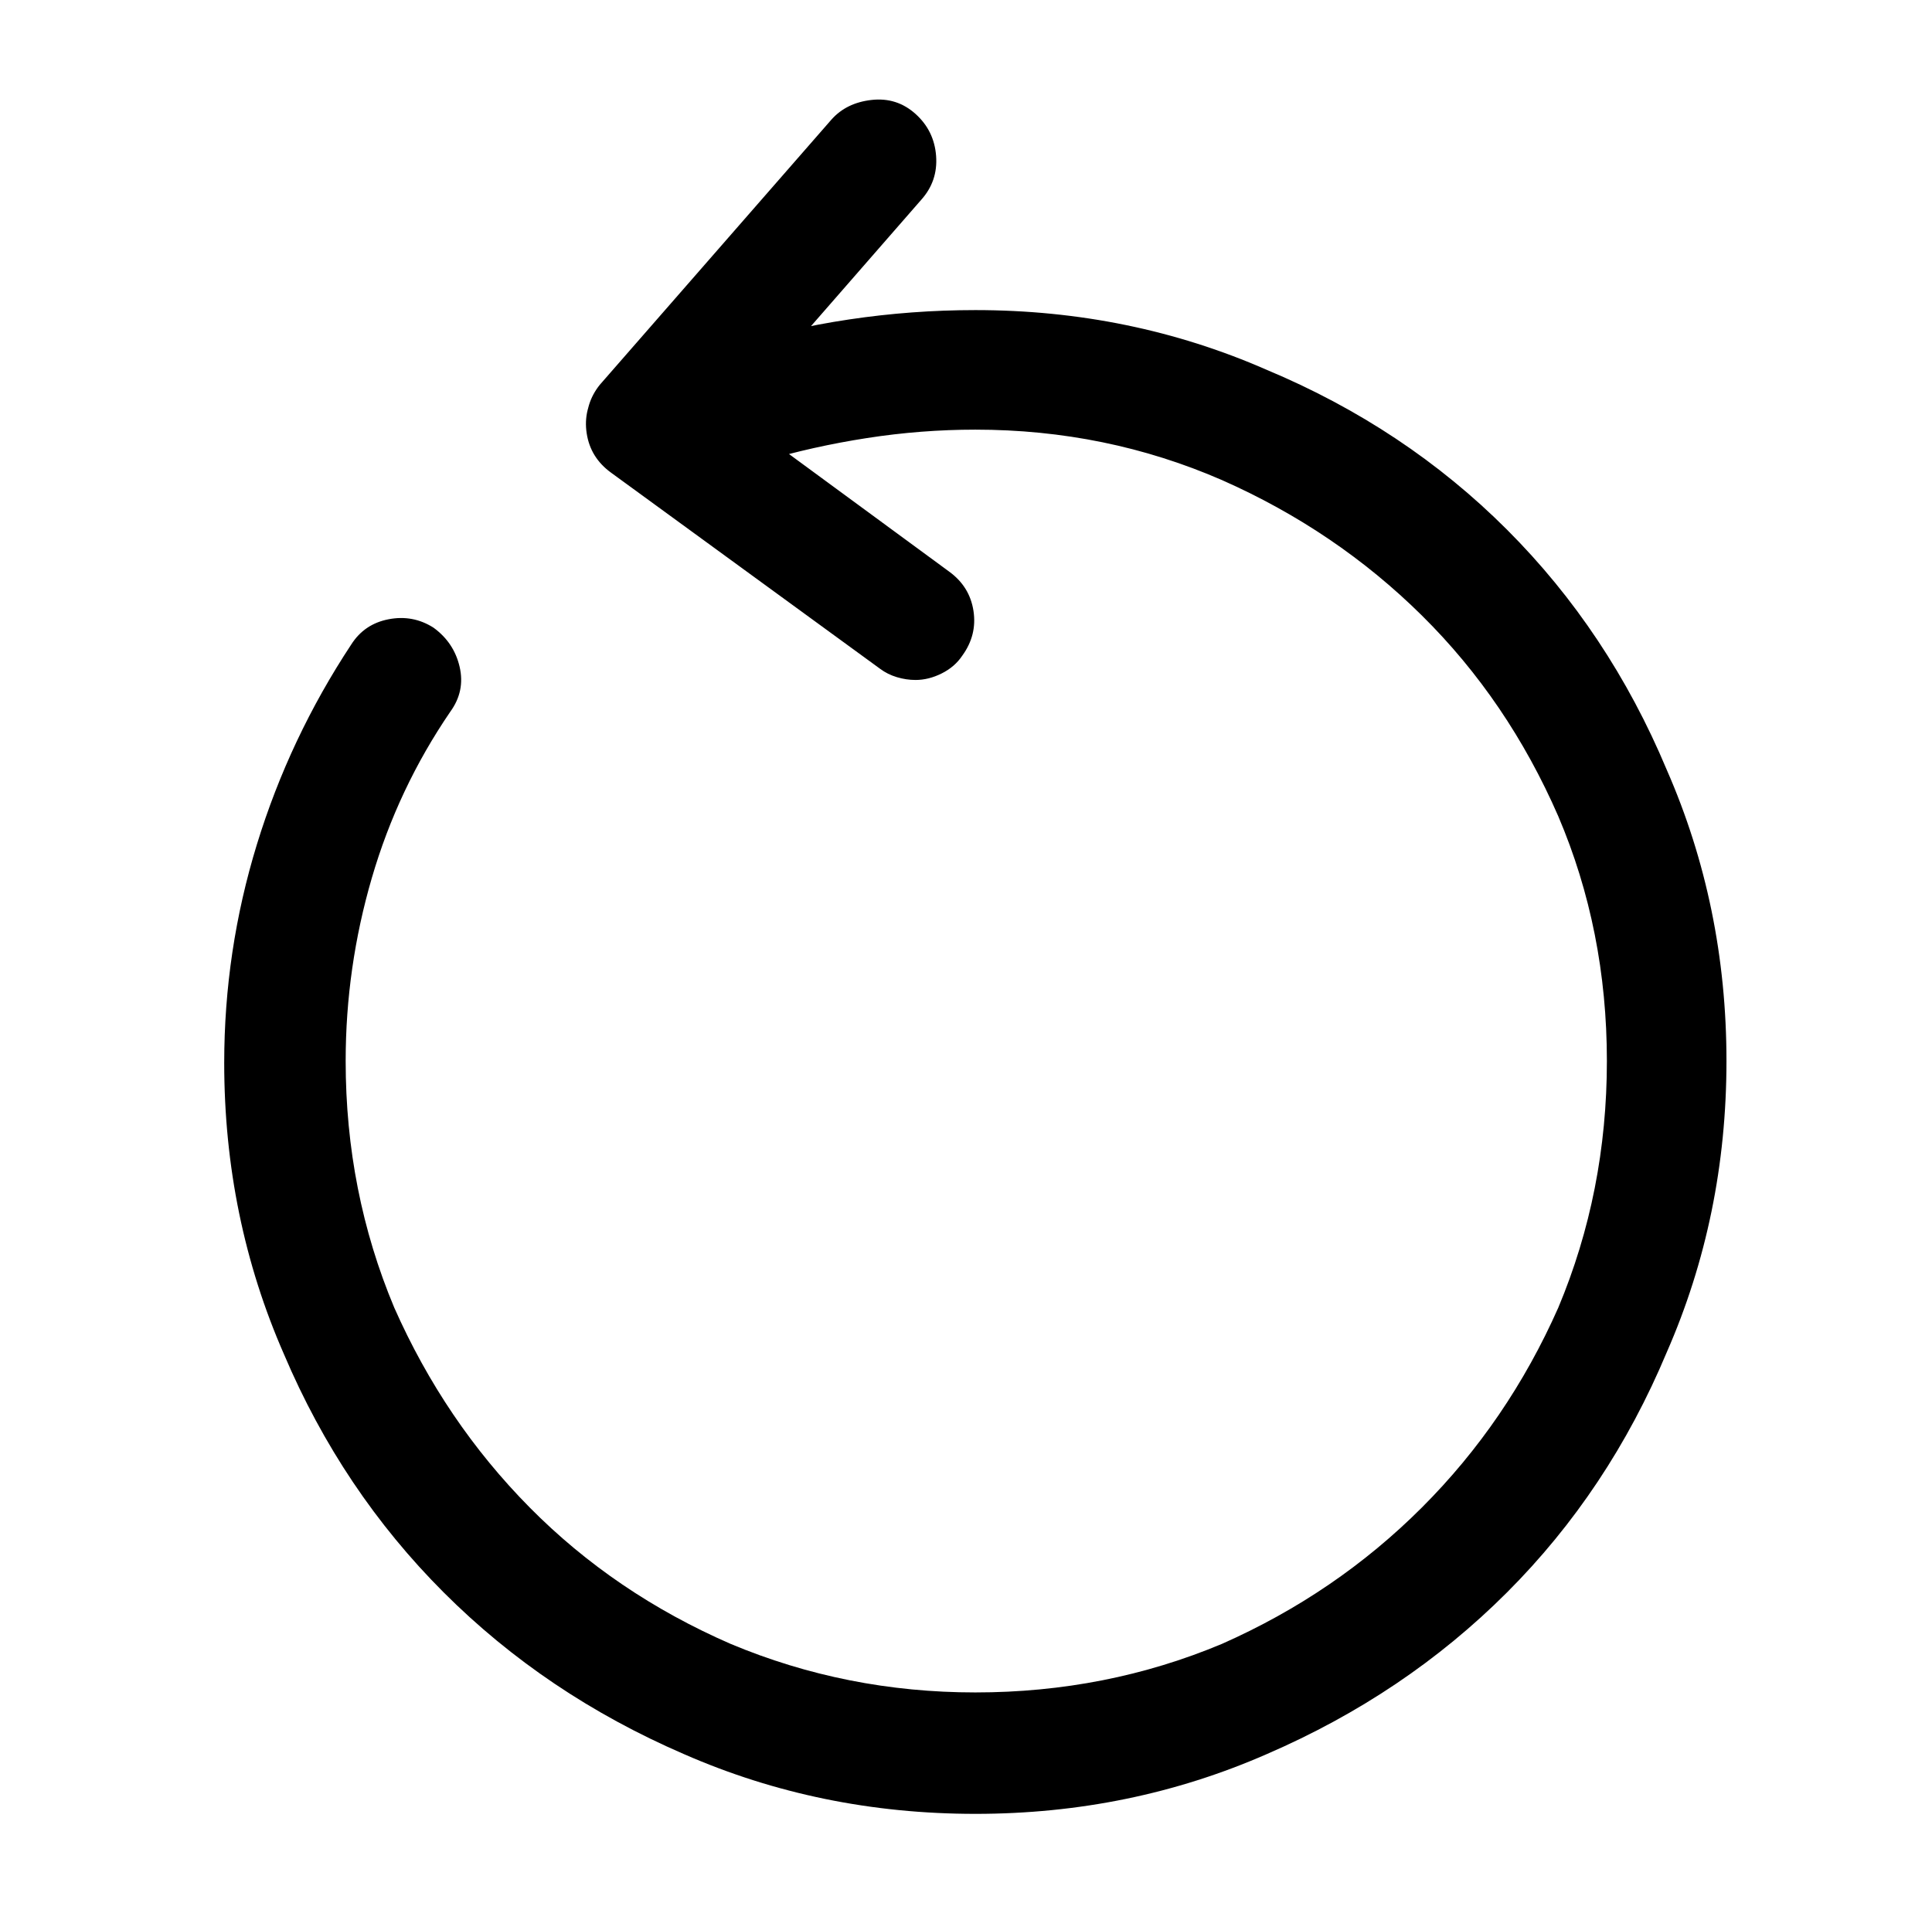 <?xml version="1.0" standalone="no"?>
<!DOCTYPE svg PUBLIC "-//W3C//DTD SVG 1.1//EN" "http://www.w3.org/Graphics/SVG/1.1/DTD/svg11.dtd" >
<svg xmlns="http://www.w3.org/2000/svg" xmlns:xlink="http://www.w3.org/1999/xlink" version="1.1" viewBox="-10 0 1034 1024">
   <path fill="currentColor"
d="M512 971q-83 0 -156 -32q-74 -32 -128.5 -86.5t-85.5 -127.5q-32 -73 -32 -156q0 -60 17.5 -117t50.5 -107q7 -11 20 -13.5t24 4.5q11 8 14 21t-5 24q-28 41 -42 89t-14 98q0 70 26 132q27 61 72.5 107t107.5 73q62 26 131 26q70 0 132 -26q61 -27 107 -73t73 -107
q26 -62 26 -132t-26 -131q-27 -62 -73 -107.5t-107 -72.5q-62 -27 -132 -27q-29 0 -58 4.5t-56 12.5q-13 4 -24.5 -2t-15.5 -19t2.5 -25t18.5 -15q32 -10 65.5 -15t67.5 -5q83 0 156 32q74 31 128.5 85.5t85.5 128.5q32 73 32 156t-32 156q-31 74 -85.5 128.5t-128.5 86.5
q-73 32 -156 32v0zM336 259q-6 0 -11.5 -2t-9.5 -6q-10 -9 -11 -22t7 -23l124 -142q8 -9 21.5 -10.5t23.5 7.5t11 22.5t-8 23.5l-123 141q-5 5 -11.5 8t-12.5 3v0zM480 364q-5 0 -10 -1.5t-9 -4.5l-144 -105q-11 -8 -13 -21t6 -24q7 -11 20.5 -13t24.5 6l143 105q11 8 13 21
t-6 24q-4 6 -11 9.5t-14 3.5v0z" />
</svg>
